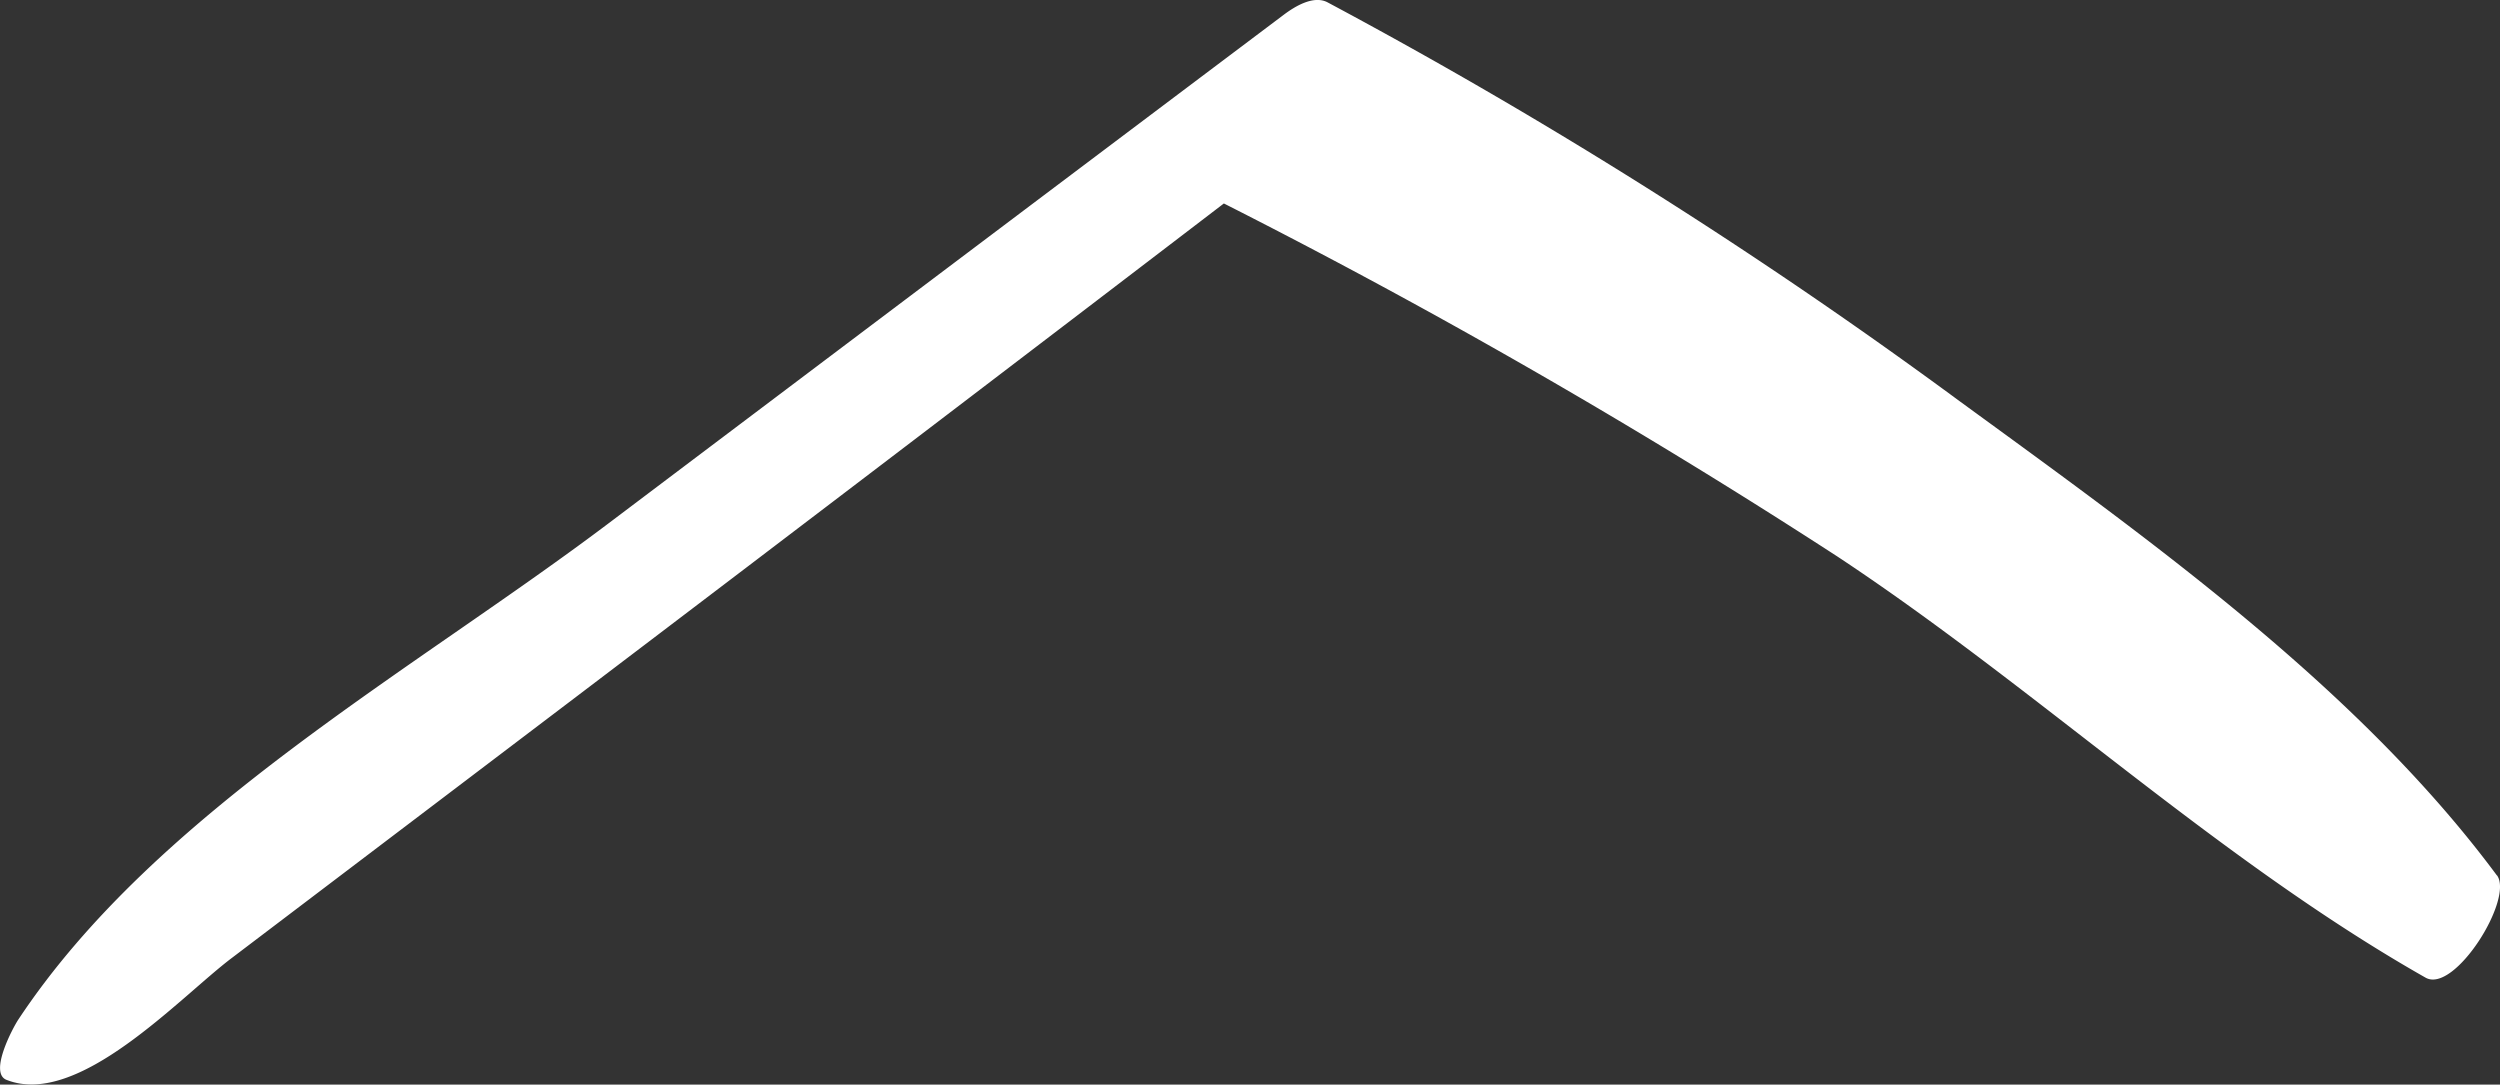 <svg xmlns="http://www.w3.org/2000/svg" width="43.937" height="19.062" viewBox="0 0 43.937 19.062">
    <rect x="0" y="0" width="43.937" height="19.062" fill="#333333" stroke="none"/>
    <defs>
        <style>
            .cls-1{fill:#fff}
        </style>
    </defs>
    <g id="Group_113" data-name="Group 113" transform="rotate(180 1675.498 295.731)">
        <path id="Path_286" d="M3307.114 576.076c2.449 3.305 6.138 5.923 9.439 8.332a91.068 91.068 0 0 0 11.111 7.012c.248.132.577-.073.764-.212q5.912-4.447 11.816-8.9c3.463-2.621 8-5.1 10.428-8.76.091-.135.526-.94.211-1.064-1.258-.5-3.037 1.441-3.947 2.132l-6.084 4.614q-5.93 4.5-11.835 9.016l.764-.212a116.353 116.353 0 0 1-11.078-6.354c-3.506-2.318-6.693-5.334-10.335-7.4-.508-.289-1.558 1.389-1.254 1.8z" class="cls-1" data-name="Path 286" transform="translate(-.001)"/>
    </g>
</svg>
